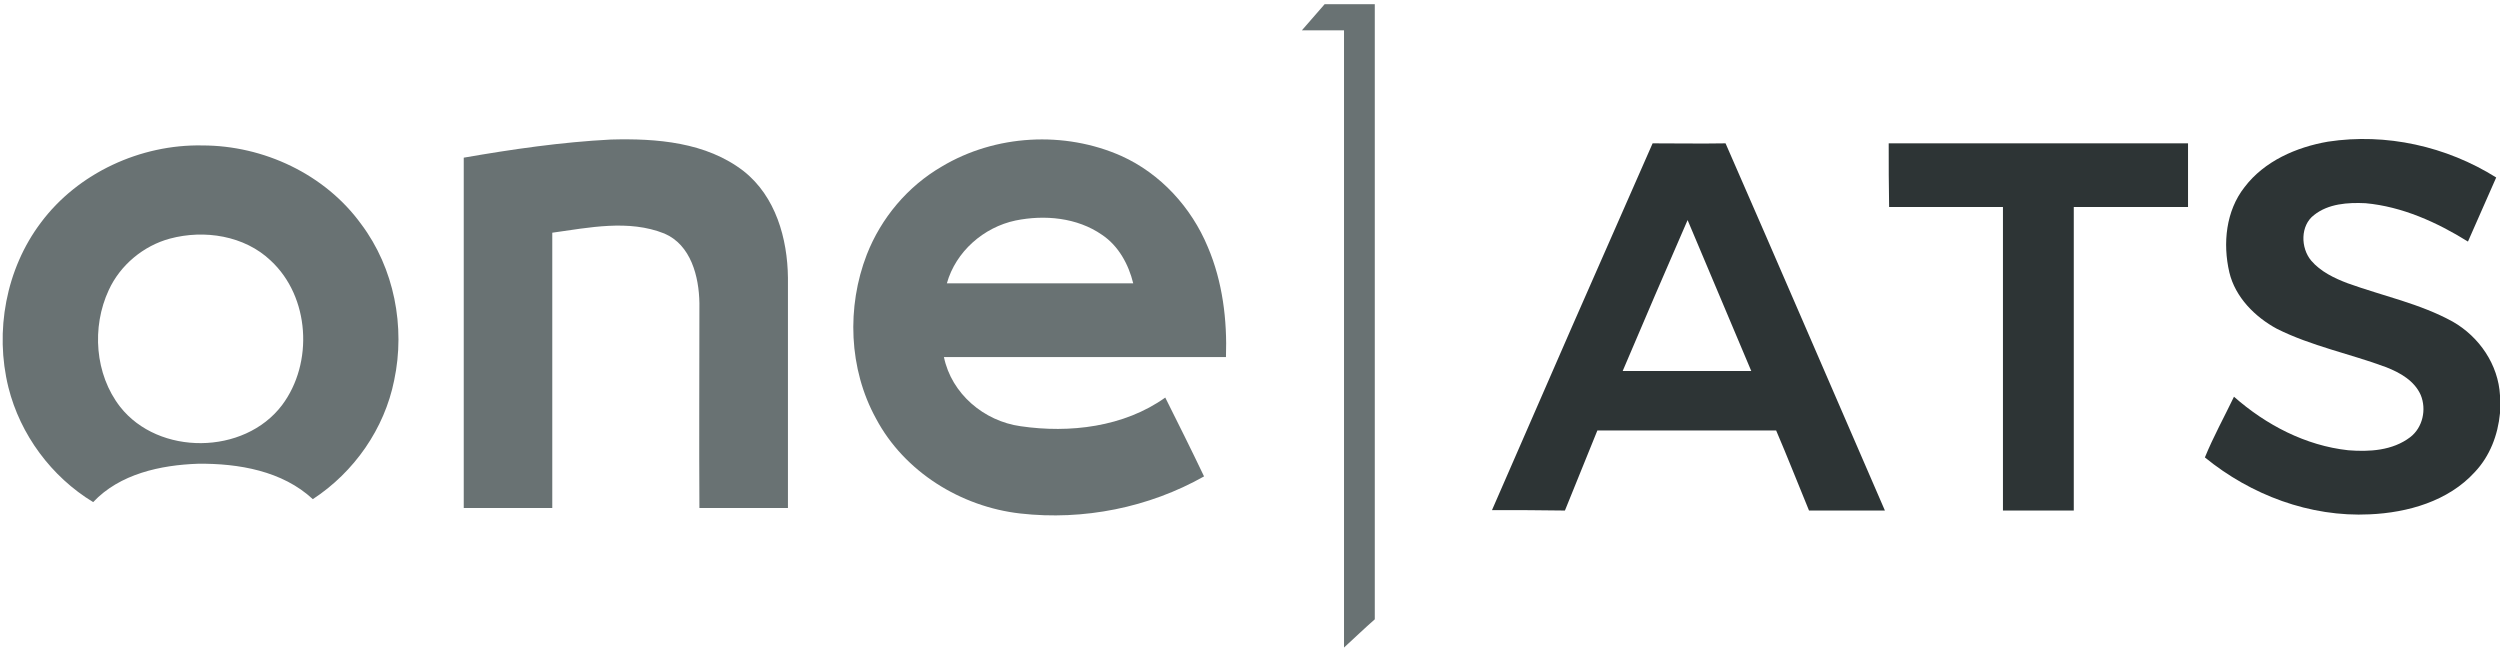 <?xml version="1.0" encoding="utf-8"?>
<!-- Generator: Adobe Illustrator 24.3.0, SVG Export Plug-In . SVG Version: 6.00 Build 0)  -->
<svg version="1.1" id="Layer_1" xmlns="http://www.w3.org/2000/svg" xmlns:xlink="http://www.w3.org/1999/xlink" x="0px" y="0px"
	 viewBox="0 0 593 154" style="enable-background:new 0 0 593 154;" xml:space="preserve">
<style type="text/css">
	.st0{fill:#697273;}
	.st1{fill:#2D3435;}
</style>
<g>
	<g id="_x23_697273ff">
		<path class="st0" d="M314.2,1c4,0,7.9,0,11.9,0c0,48.6,0,97.2,0,145.9c-2.5,2.2-4.9,4.5-7.3,6.7c0-48.8,0-97.6,0-146.4
			c-3.3,0-6.7,0-10,0C310.6,5.1,312.4,3.1,314.2,1z"/>
		<path class="st0" d="M110,37.4c11.5-2,23.2-3.7,34.9-4.3c10.8-0.3,22.6,0.6,31.5,7.5c7.6,6,10.4,16,10.5,25.3
			c0,18.2,0,36.4,0,54.6c-7,0-14,0-21,0c-0.1-16.2,0-32.4,0-48.6c-0.1-6.3-2-13.8-8.3-16.5c-8.5-3.4-17.9-1.4-26.6-0.2
			c0,21.8,0,43.5,0,65.3c-7,0-14,0-21,0C110,92.8,110,65.1,110,37.4z"/>
		<path class="st0" d="M223.4,39.5c12.7-7.6,29.1-8.5,42.6-2.5c9.3,4.2,16.6,12.2,20.5,21.6c3.5,8.2,4.6,17.3,4.3,26.1
			c-22.3,0-44.6,0-66.9,0c1.8,8.7,9.5,15.2,18.2,16.4c11.6,1.7,24.5,0.2,34.3-6.8c3.1,6.2,6.2,12.4,9.2,18.7
			c-13.1,7.4-28.6,10.5-43.6,8.8c-14.1-1.6-27.5-9.9-34.2-22.5c-6.5-11.8-7-26.5-2.2-38.9C209,51.7,215.3,44.2,223.4,39.5
			 M224.6,67.2c14.7,0,29.5,0,44.2,0c-1.1-4.5-3.5-8.9-7.4-11.5c-5.9-4.1-13.6-4.8-20.5-3.4C233.3,53.9,226.7,59.7,224.6,67.2z"/>
		<path class="st0" d="M9.7,52.8C18.5,41,33.4,34.2,48,34.5c14.5,0,29.1,6.8,37.7,18.7c7.8,10.4,10.5,24.3,7.8,37
			c-2.3,11.5-9.5,21.8-19.3,28.2c-7.2-6.7-17.6-8.5-27.2-8.4c-8.9,0.3-18.6,2.4-24.9,9.1c-9.9-6-17.3-16-20.1-27.2
			C-1.3,78.6,1.4,63.8,9.7,52.8 M40.3,56.6c-6.3,1.7-11.8,6.3-14.5,12.2c-4.1,8.8-3.3,20,2.7,27.7c9.1,11.6,29.4,11.5,38.4-0.4
			c7.5-10,6.6-25.7-2.7-34.3C58,55.9,48.5,54.4,40.3,56.6z"/>
	</g>
	<g id="_x23_2d3435ff">
		<path class="st1" d="M532.4,44.4c4.7-6.2,12.3-9.5,19.8-10.8c13.8-2.1,28.1,1.1,39.9,8.5c-2.2,5.1-4.5,10.1-6.7,15.2
			c-7.4-4.6-15.6-8.3-24.3-9.1c-4.2-0.2-8.8,0.1-12.2,2.8c-3.3,2.5-3.2,7.8-0.7,10.8c2.2,2.6,5.5,4.2,8.7,5.4
			c8.3,3,17.1,4.8,24.9,9.1c6.3,3.6,10.8,10.2,11.2,17.5V98c-0.5,5.2-2.4,10.2-6,14c-6.3,6.9-15.9,9.6-24.9,10
			c-14.2,0.7-28.2-4.6-39.1-13.5c2-4.9,4.6-9.6,6.9-14.4c7.6,6.7,17,11.6,27.1,12.7c5,0.4,10.5,0.1,14.7-3.1c3-2.3,3.9-6.6,2.5-10
			c-1.5-3.4-4.9-5.3-8.2-6.6c-8.6-3.2-17.7-5-25.9-9.1c-5.2-2.8-9.9-7.5-11.3-13.4C527.2,57.7,528,50,532.4,44.4z"/>
		<path class="st1" d="M392,34c5.8,0,11.5,0.1,17.3,0c12.7,29,25.2,58.1,37.8,87.1c-6,0-12,0-18,0c-2.6-6.3-5.1-12.7-7.8-19
			c-14.1,0-28.3,0-42.4,0c-2.6,6.3-5.1,12.7-7.7,19c-5.8-0.1-11.5-0.1-17.3-0.1C366.5,92,379.2,63,392,34 M384.9,88
			c10.1,0,20.3,0,30.5,0c-5-11.9-10.1-23.9-15.1-35.8C395.1,64.1,390,76,384.9,88z"/>
		<path class="st1" d="M448,34c23.7,0,47.3,0,71,0c0,5,0,10,0,15.1c-9,0-18.1,0-27.1,0c0,24,0,48,0,72c-5.6,0-11.2,0-16.8,0
			c0-24,0-48,0-72c-9,0-18,0-27,0C448,44,448,39,448,34z"/>
	</g>
</g>
</svg>
